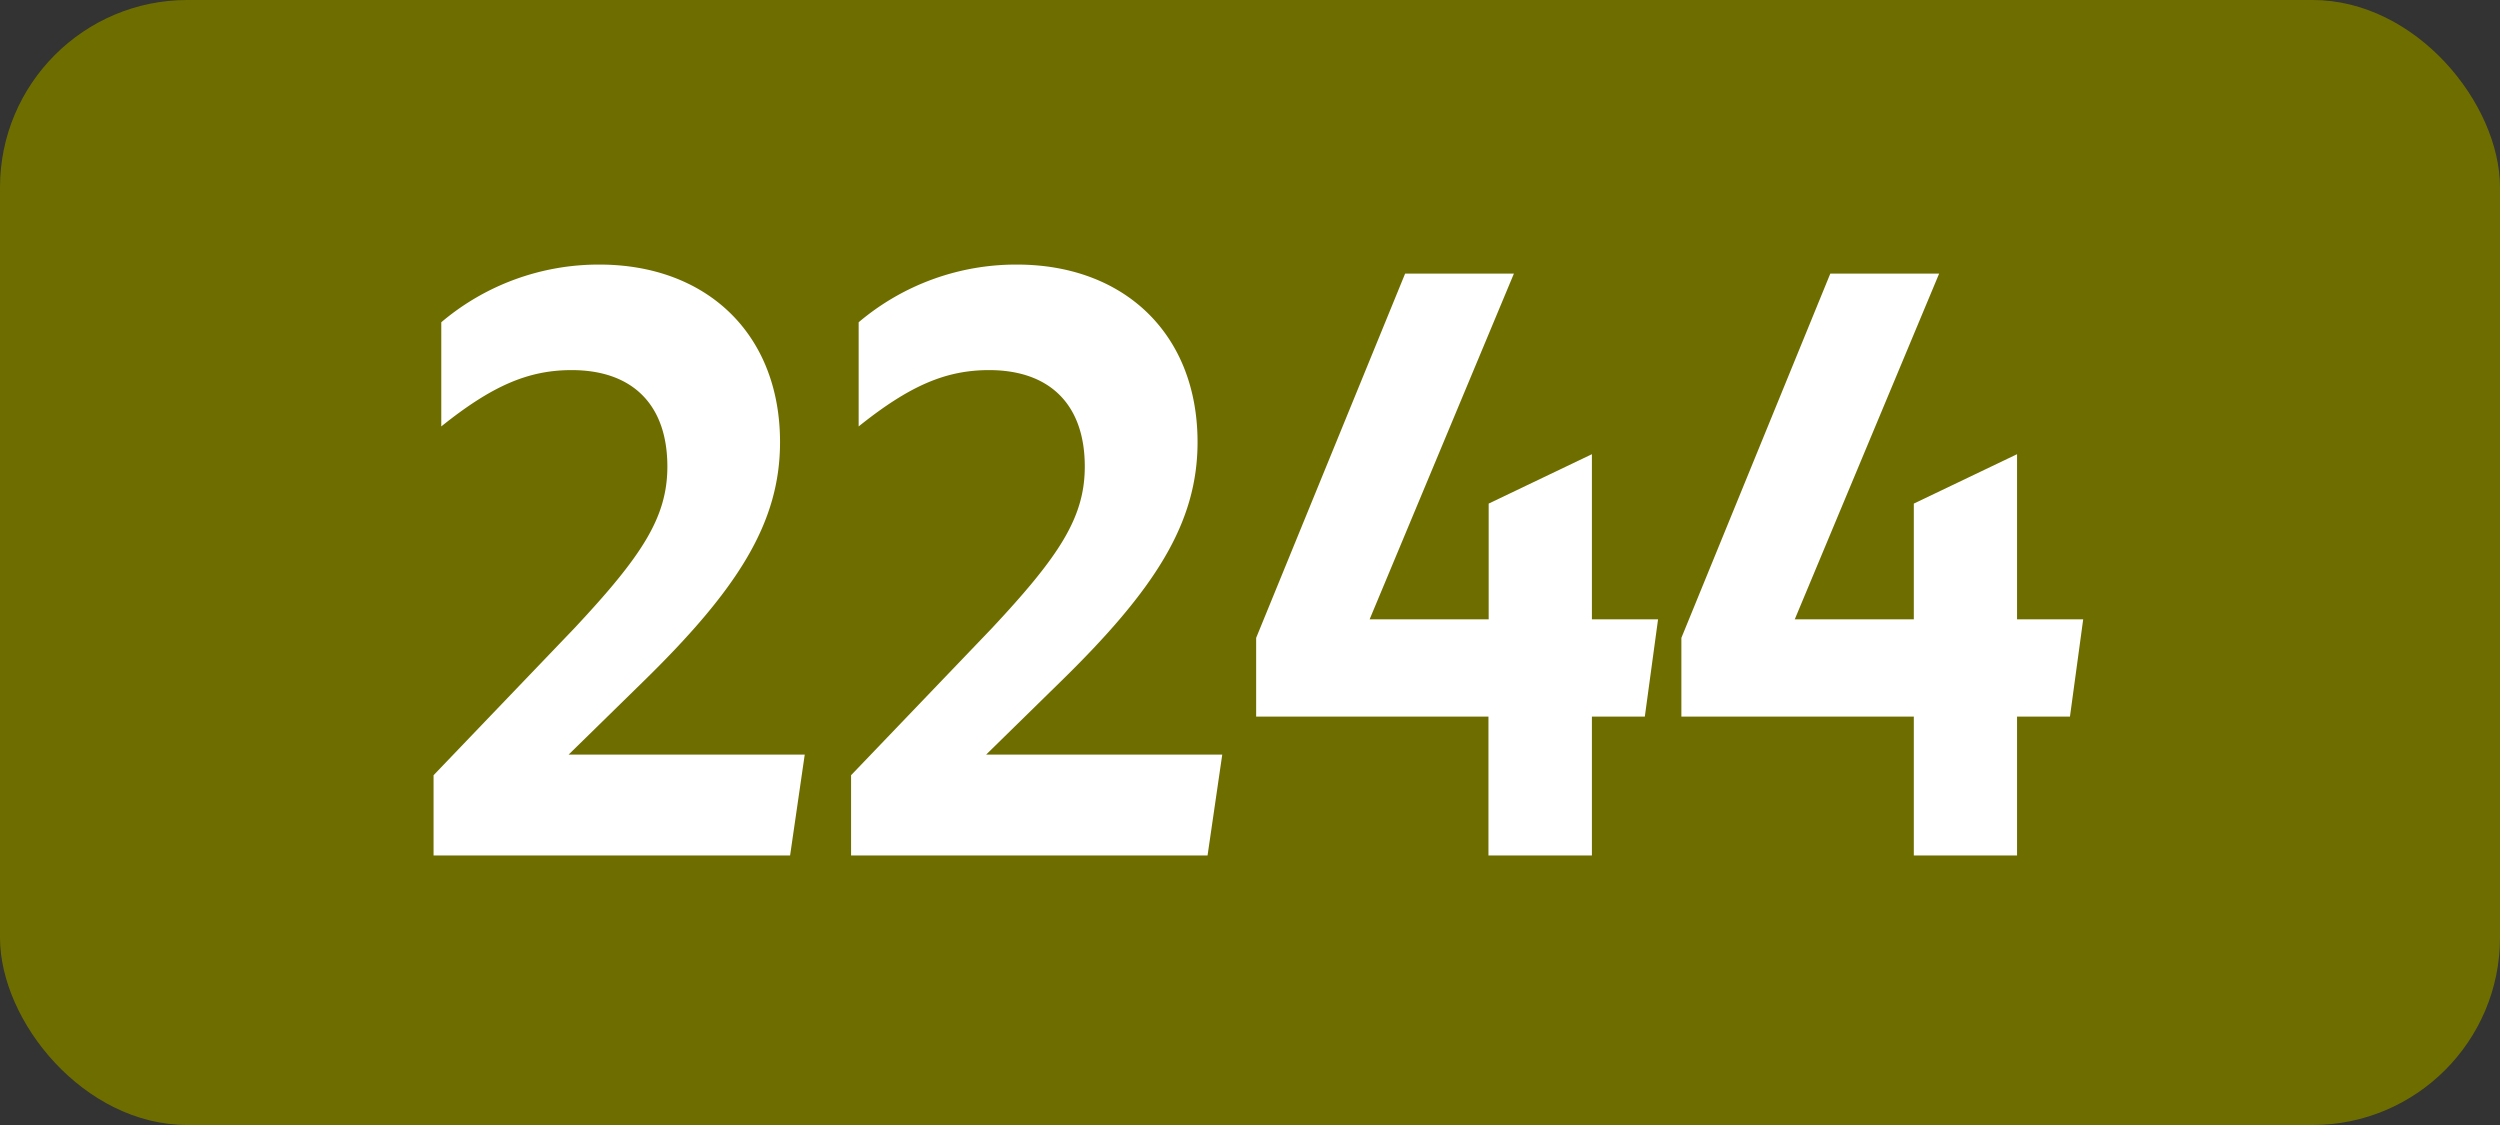 <svg xmlns="http://www.w3.org/2000/svg" viewBox="0 0 566.93 255.12"><rect x="0" y="0" width="566.93" height="255.12" fill="#333333" stroke="none"/><defs><style>.cls-1{fill:#6e6e00;}.cls-2{fill:#fff;}</style></defs><g id="Calque_2" data-name="Calque 2"><g id="indices_de_ligne" data-name="indices de ligne"><rect class="cls-1" width="566.93" height="255.12" rx="42.52"/><path class="cls-2" d="M98.32,175.8l31.85-33.25c15.4-16.45,21.17-25.2,21.17-36.75,0-14.17-8.05-21.87-21.7-21.87-9.8,0-18,3.5-29.57,12.77V73.08A55.2,55.2,0,0,1,135.94,60c24.33,0,40.95,15.75,40.95,40.25,0,18.38-9.62,33.43-31.32,54.6l-16.63,16.28h53.55L179.17,194H98.32Z" transform="translate(0)"/><path class="cls-2" d="M193,175.8l31.85-33.25C240.24,126.1,246,117.35,246,105.8c0-14.17-8.05-21.87-21.7-21.87-9.8,0-18,3.5-29.58,12.77V73.08A55.22,55.22,0,0,1,230.62,60c24.32,0,40.95,15.75,40.95,40.25,0,18.38-9.63,33.43-31.33,54.6l-16.62,16.28h53.55L273.84,194H193Z" transform="translate(0)"/><path class="cls-2" d="M337.54,162.5H284.86V144.65l33.78-82.6h24.67l-32.72,78.4h27V114.2L361,103v37.45H376l-3,22.05H361V194H337.54Z" transform="translate(0)"/><path class="cls-2" d="M434,162.5H381.29V144.65l33.77-82.6h24.68L407,140.45H434V114.2L457.41,103v37.45h15l-3,22.05H457.41V194H434Z" transform="translate(0)"/></g></g></svg>